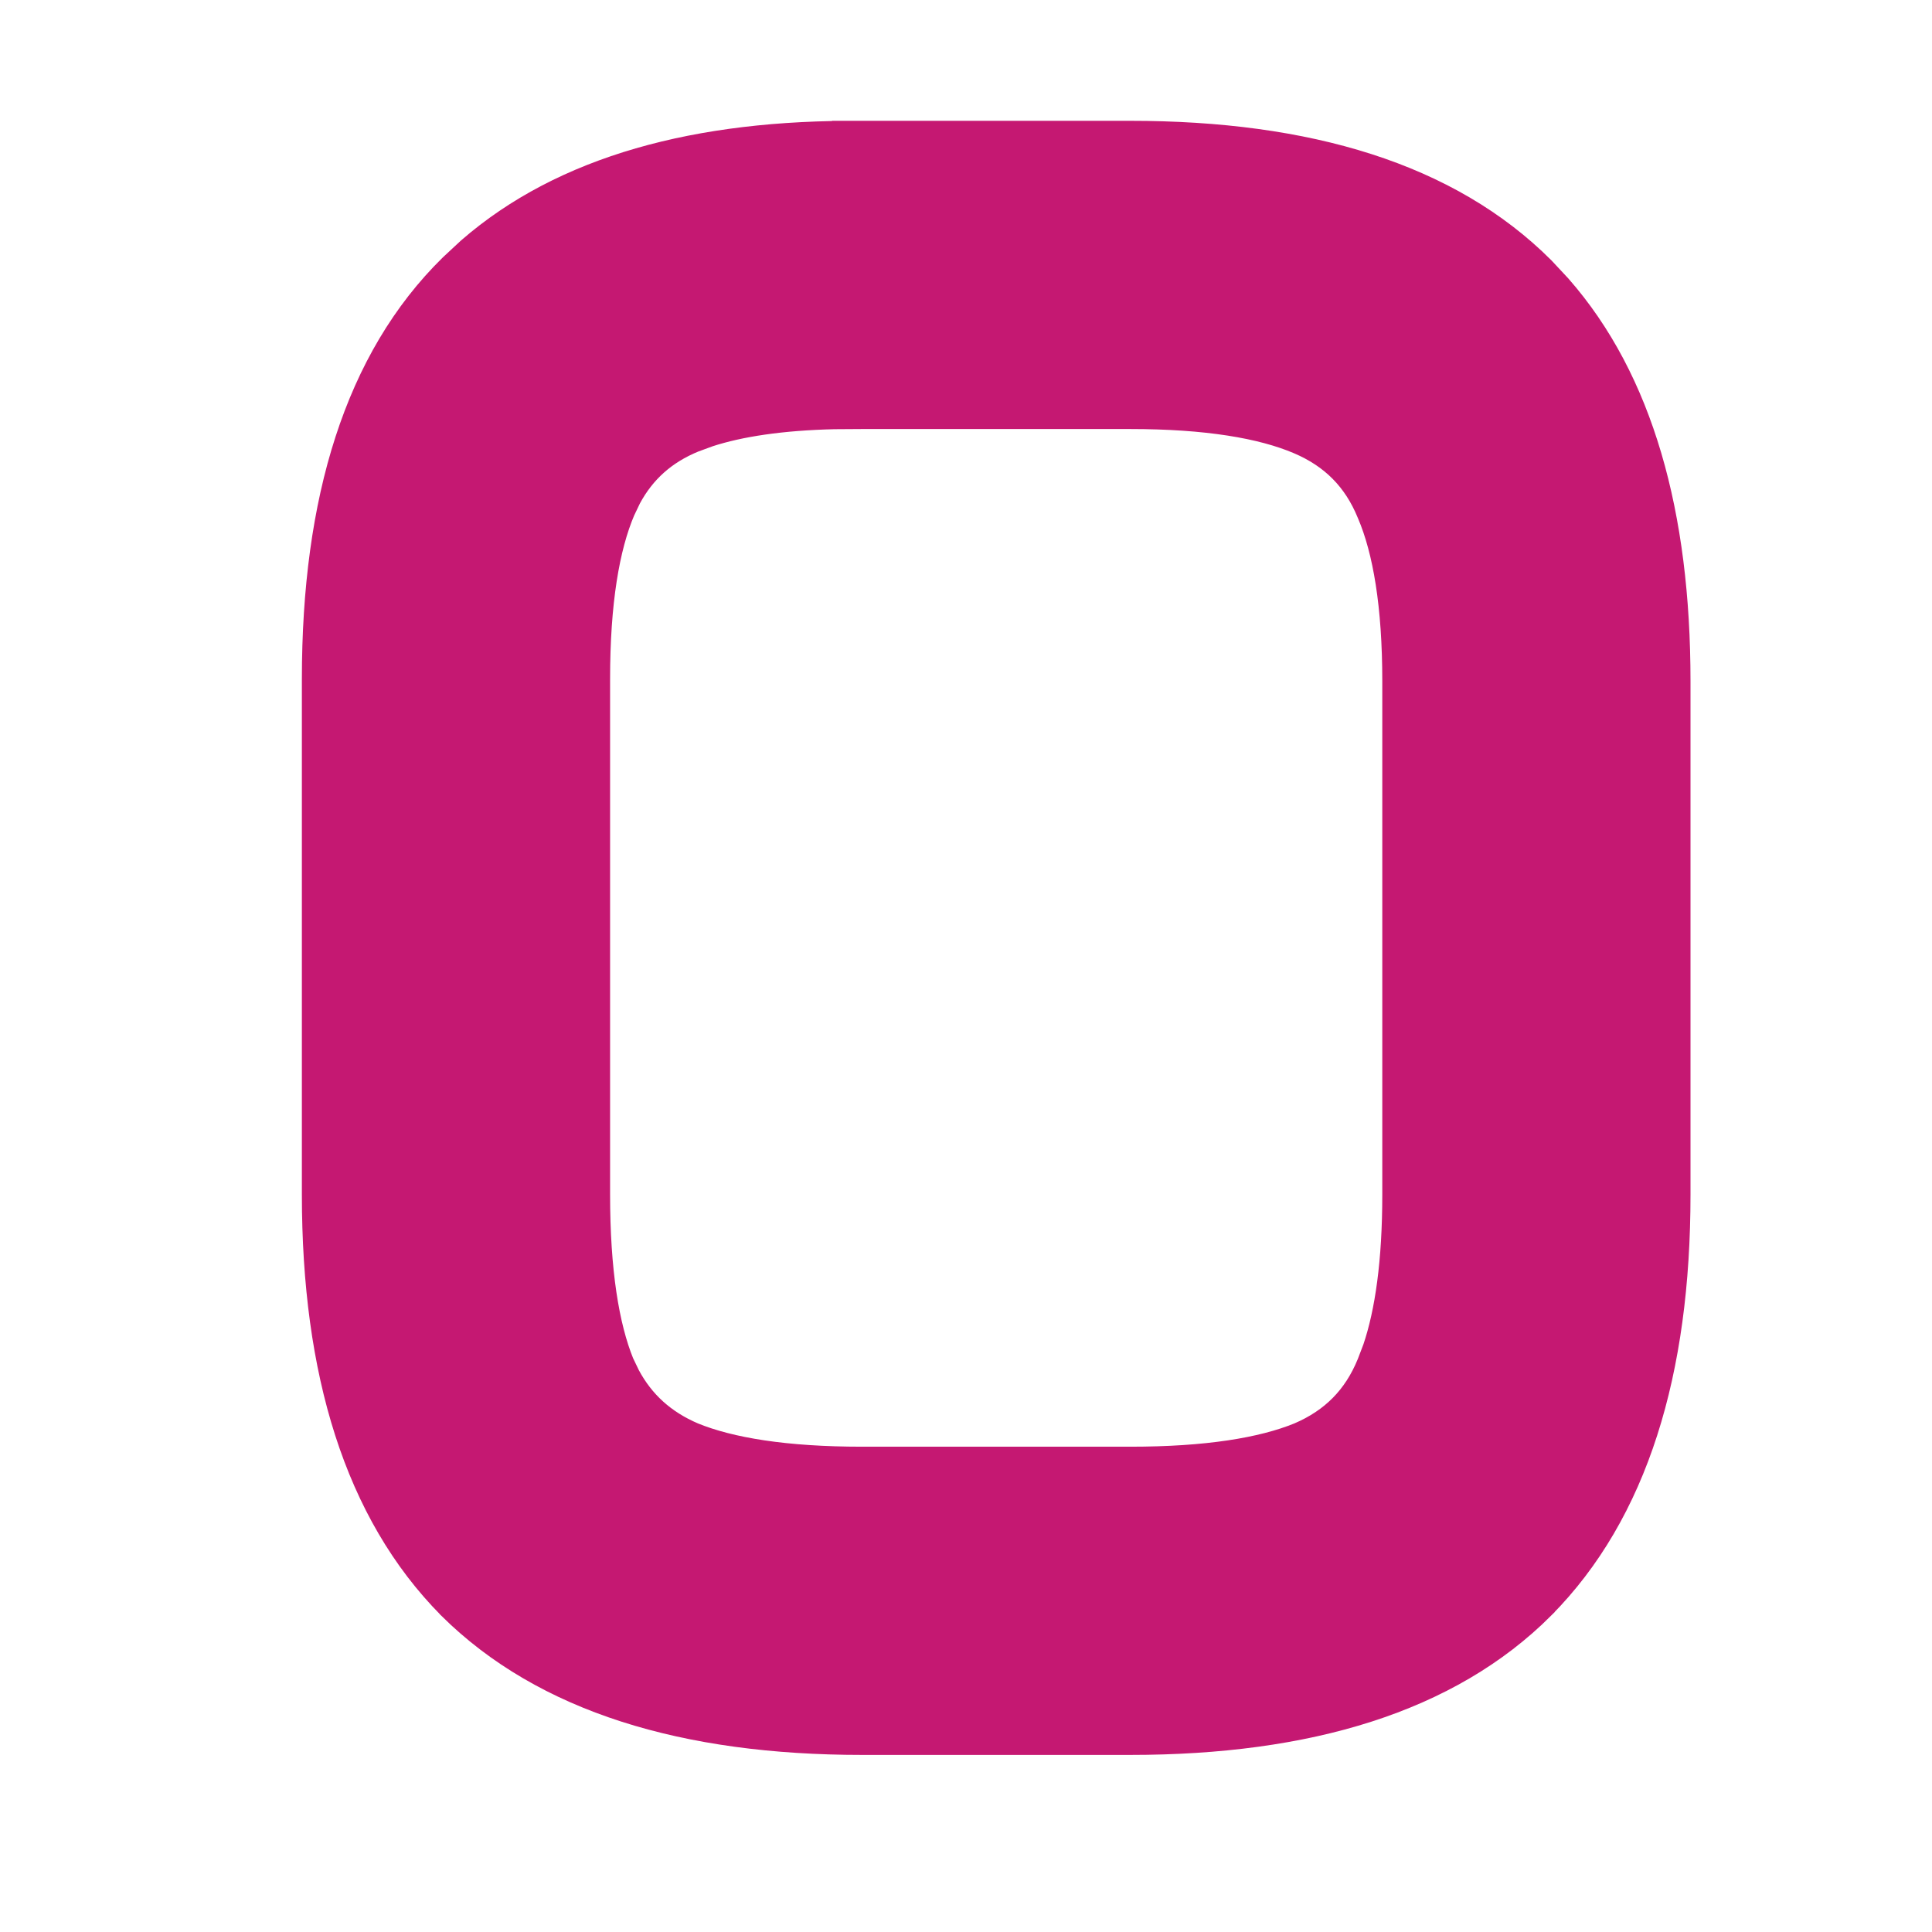 <svg width="32" height="32" viewBox="0 0 32 32" fill="none" xmlns="http://www.w3.org/2000/svg">
<path d="M18.719 2.501C21.621 2.501 23.864 3.188 25.339 4.662L25.605 4.947C26.896 6.419 27.5 8.561 27.5 11.282V19.786C27.5 22.677 26.812 24.918 25.34 26.404L25.339 26.406C23.864 27.881 21.621 28.567 18.719 28.567H14.281C11.39 28.567 9.149 27.88 7.663 26.408L7.66 26.404C6.188 24.918 5.5 22.677 5.5 19.786V11.245C5.5 8.331 6.192 6.086 7.682 4.623L7.969 4.356C9.45 3.069 11.583 2.479 14.281 2.502V2.501H18.719ZM13.813 6.609C12.917 6.63 12.199 6.737 11.646 6.917L11.384 7.013C10.833 7.238 10.428 7.599 10.155 8.108L10.046 8.336C9.763 8.999 9.605 9.958 9.605 11.245V19.786C9.605 21.071 9.756 22.03 10.027 22.695L10.137 22.924C10.41 23.435 10.816 23.802 11.368 24.038C12.034 24.31 12.994 24.462 14.281 24.462H18.719C20.006 24.462 20.965 24.31 21.631 24.038C22.261 23.769 22.694 23.33 22.951 22.702L22.954 22.695L23.054 22.433C23.273 21.787 23.395 20.913 23.395 19.786V11.282C23.395 10.008 23.237 9.055 22.954 8.392L22.951 8.385C22.693 7.755 22.259 7.316 21.628 7.047C20.965 6.764 20.006 6.606 18.719 6.606H14.277L13.813 6.609Z" fill="#C51872" stroke="#C51872"/>
</svg>
